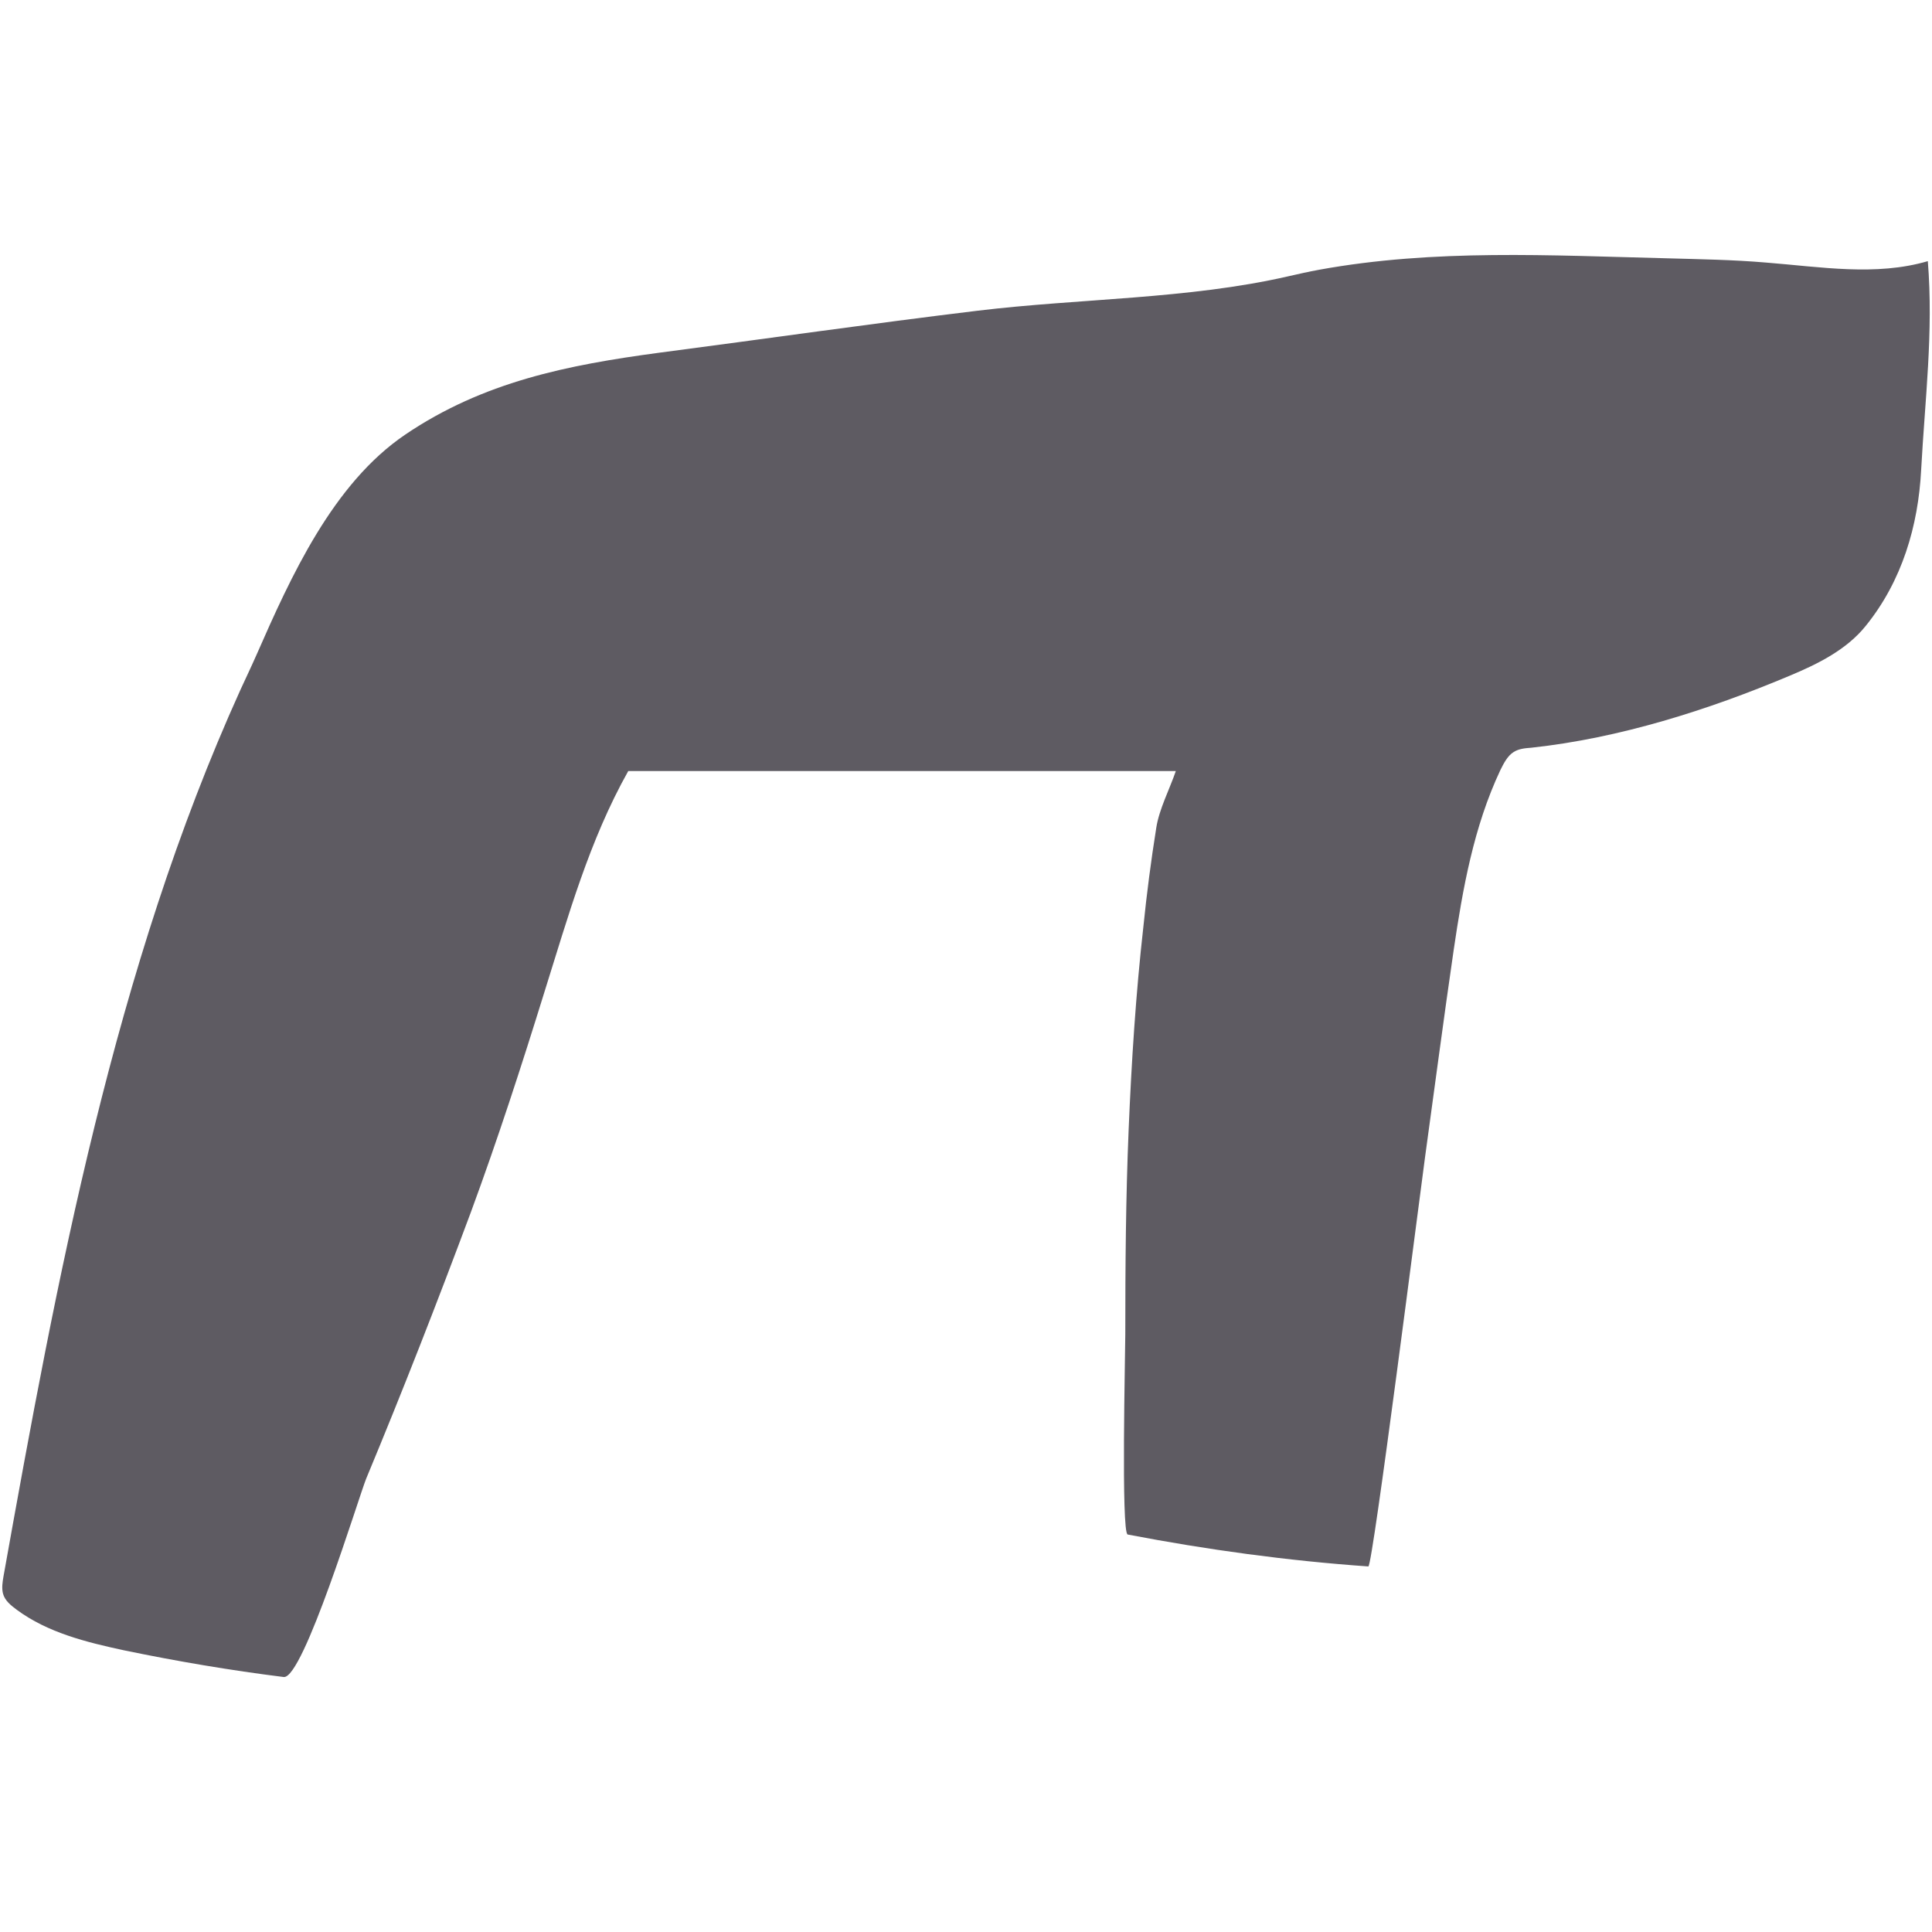 <svg id="eUXa6OwxtPl1" xmlns="http://www.w3.org/2000/svg" xmlns:xlink="http://www.w3.org/1999/xlink" viewBox="0 0 300 300" shape-rendering="geometricPrecision" text-rendering="geometricPrecision"><path d="M1495.7,603.2c-2.2.4-4.4.9-6.6,1.4-21,4.8-43.6,4.6-65.1,7.2-22.3,2.7-44.5,5.9-66.7,8.8-19.4,2.6-37,6.1-53.4,17.2-15.2,10.3-24,29.8-31.2,46.2-1.1,2.5-2.3,5-3.4,7.4-26.4,58.3-38.5,123.4-49.7,186-.2,1.2-.4,2.4-.1,3.6.4,1.5,1.7,2.5,2.9,3.4c6.5,4.8,14.6,6.8,22.5,8.5c11.1,2.3,22.3,4.2,33.5,5.6c4.1.5,15.7-37.6,17.3-41.6c7.7-18.5,15-37.2,22-56c5.6-15.2,10.6-30.6,15.4-46.1c5-15.9,9.4-31.8,17.6-46.4c38.3,0,76.6,0,114.9,0-1.3,3.8-3.5,8-4.1,11.9-1.1,6.9-2,13.8-2.7,20.7-1.6,14.2-2.5,28.4-3.1,42.7s-.7,28.6-.7,42.9c0,3.7-.9,41.7.5,42c16.7,3.2,33.5,5.5,50.5,6.7.9.1,10.9-78.7,11.9-85.9c2-14.5,3.9-29,6-43.4c1.9-12.9,4.2-25.9,9.8-37.8.7-1.4,1.5-3,2.8-3.8c1.1-.7,2.4-.8,3.7-.9c18.5-2,37.1-7.9,54.2-15.1c6-2.5,12-5.5,16-10.5c7.6-9.4,11-21,11.6-32.7.8-14.8,2.6-28.9,1.4-43.8-10.9,3.2-22.5,1.2-33.9.3-7-.6-13.9-.7-20.9-.9-24.4-.6-48.7-2-72.9,2.4Z" transform="matrix(.74 0 0 0.74-901.965-404.484)" fill="#5e5b62"/></svg>